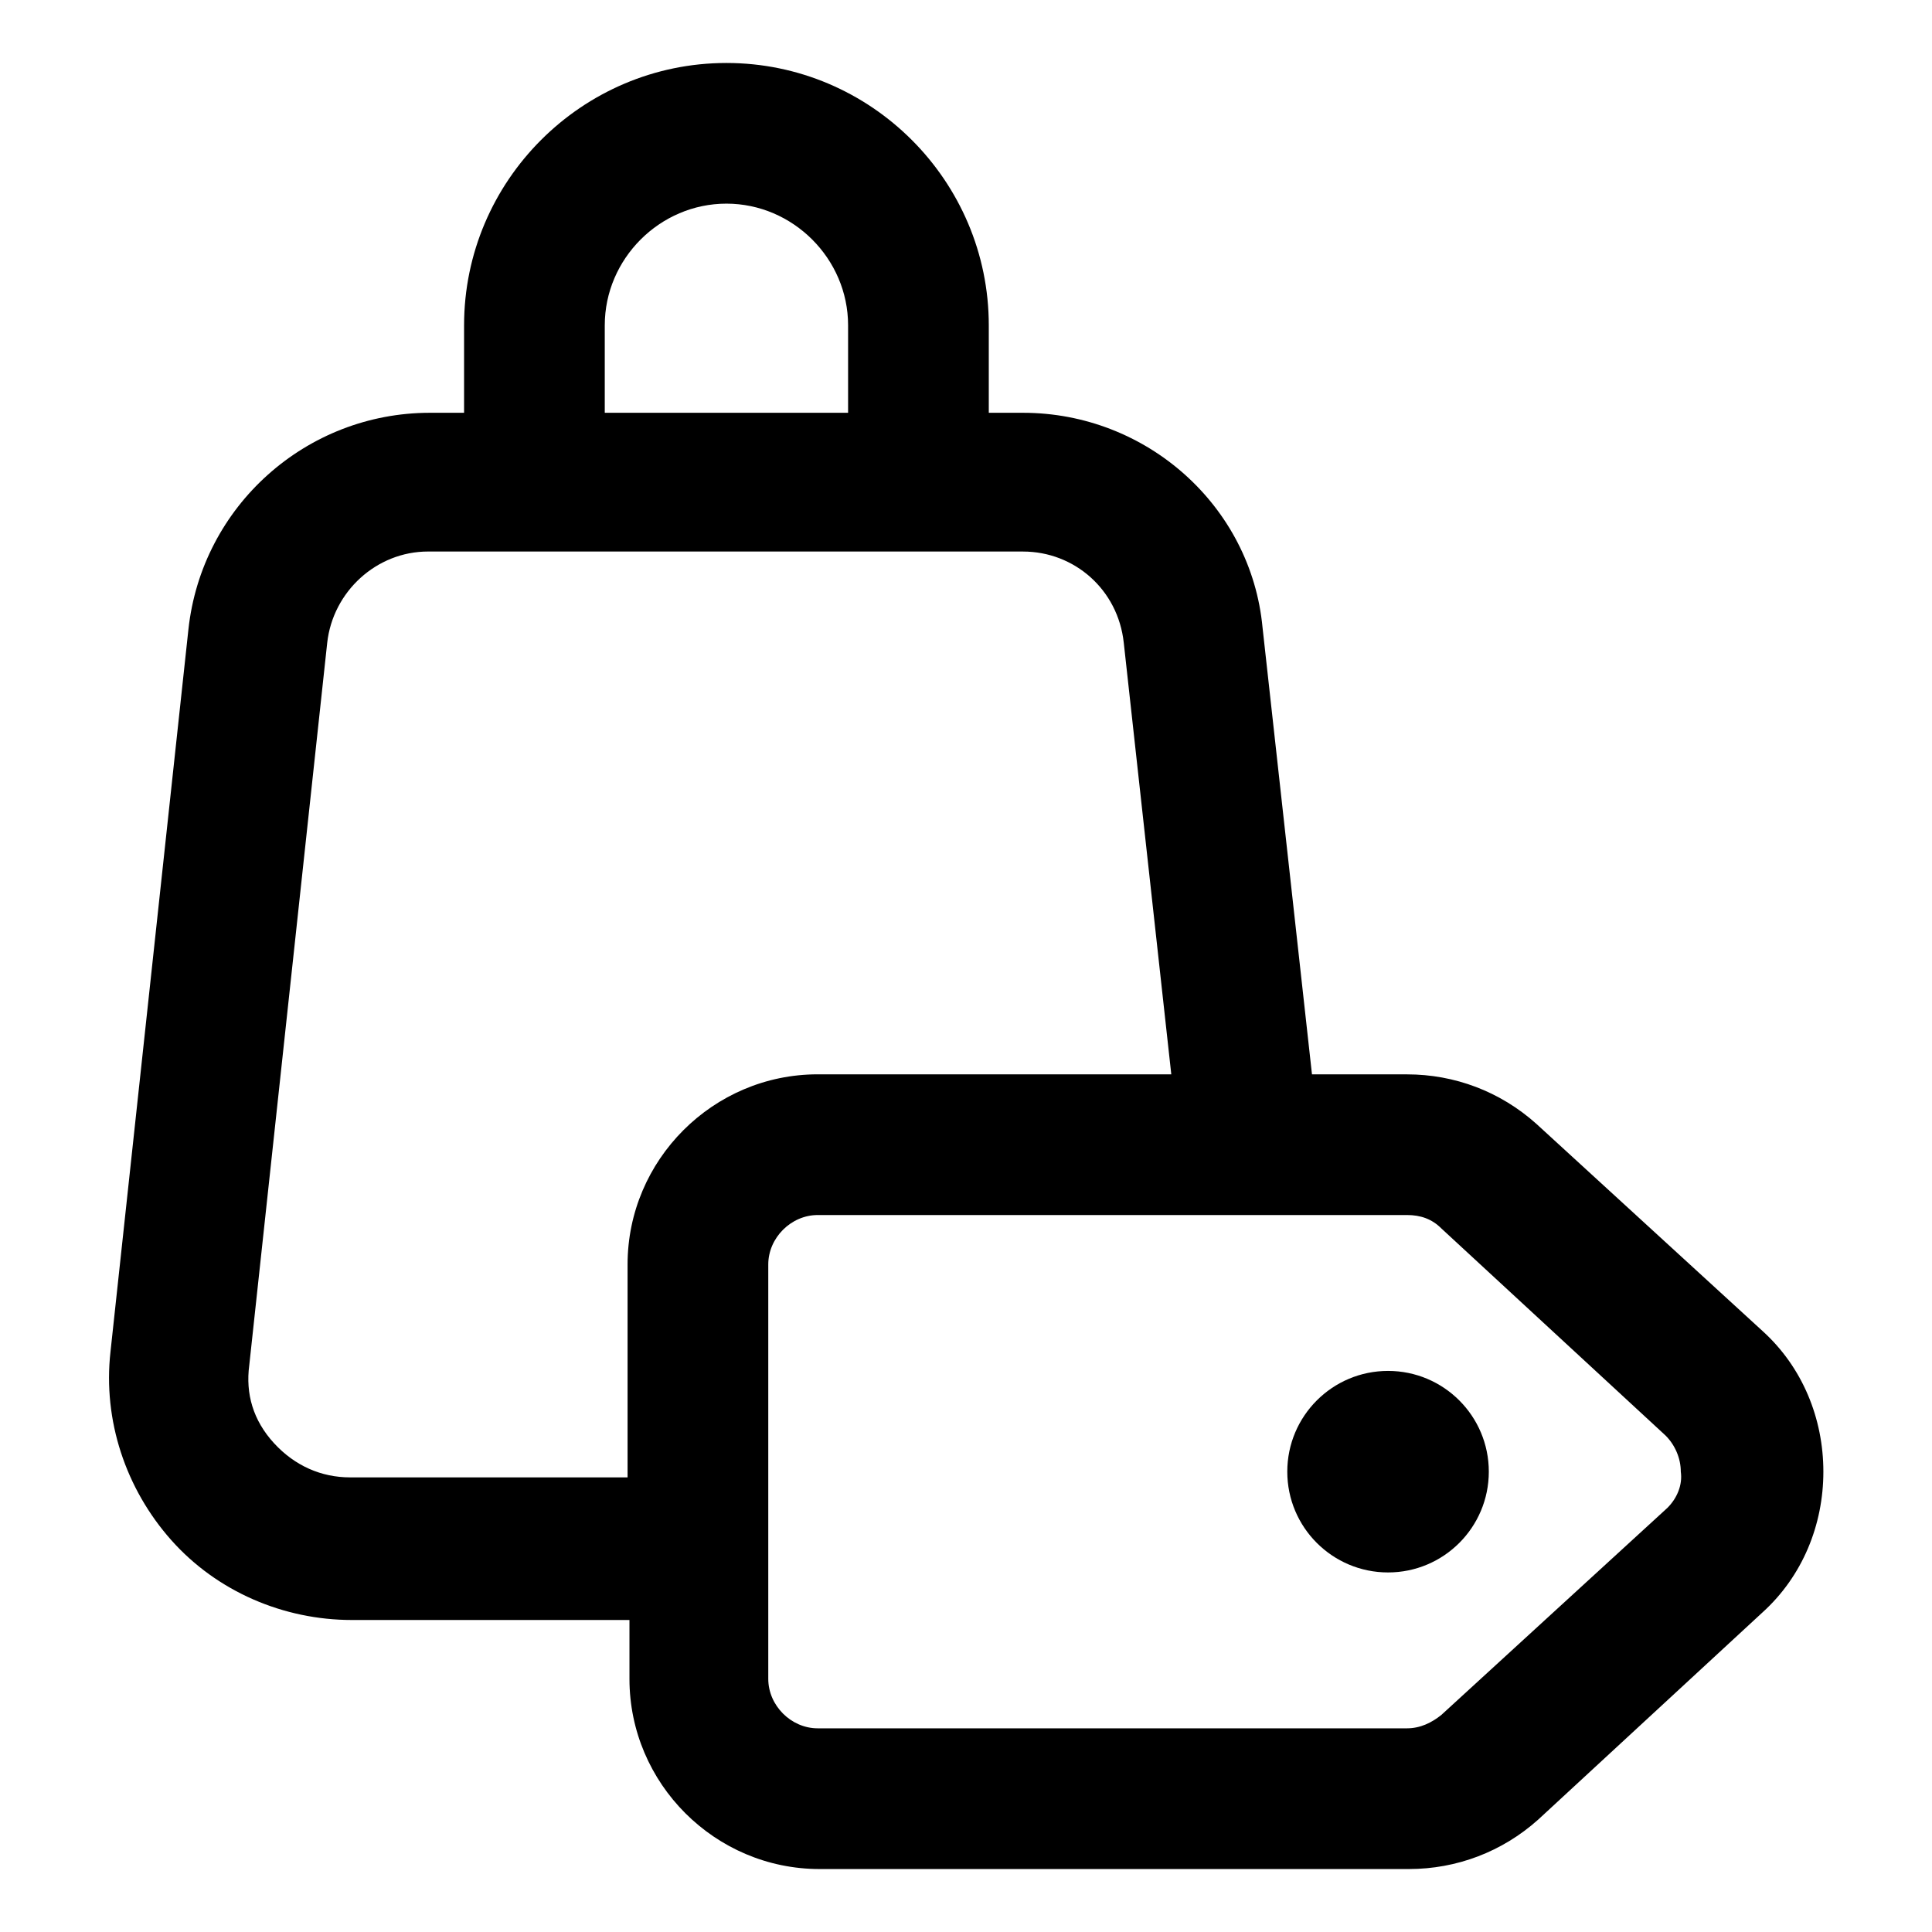 <?xml version="1.0" encoding="UTF-8"?>
<!-- Uploaded to: SVG Repo, www.svgrepo.com, Generator: SVG Repo Mixer Tools -->
<svg fill="#000000" width="800px" height="800px" version="1.1" viewBox="144 144 512 512" xmlns="http://www.w3.org/2000/svg">
 <g>
  <path d="m611.09 496.73-59.953-54.914c-9.574-8.566-21.664-13.098-34.258-13.098h-25.191l-13.098-118.39c-3.023-32.246-30.734-56.934-63.48-56.934h-9.07v-23.176c0-38.289-31.234-69.527-69.527-69.527-38.289 0-69.527 31.234-69.527 69.527v23.176h-9.07c-32.746 0-60.457 24.688-63.984 57.434l-20.656 191.45c-2.016 18.137 4.031 36.273 16.121 49.879 12.09 13.602 29.727 21.16 47.863 21.16h73.555v15.617c0 27.711 22.672 50.383 50.383 50.383h156.18c12.594 0 24.688-4.535 34.258-13.098l59.457-54.922c10.578-9.574 16.121-23.176 16.121-37.281s-5.539-27.711-16.121-37.281zm-306.82-266.52c0-17.633 14.609-32.242 32.242-32.242s32.242 14.609 32.242 32.242v23.176h-64.484zm-67.508 305.31c-7.559 0-14.609-3.023-20.152-9.07s-7.559-13.098-6.551-20.656l20.656-191.45c1.512-13.602 13.098-24.184 26.703-24.184l157.69 0.004c13.602 0 25.191 10.078 26.703 24.184l12.594 114.36h-93.707c-27.711 0-50.383 22.672-50.383 50.383v56.426zm349.14 8.062-59.953 54.914c-2.519 2.016-5.543 3.527-9.07 3.527h-156.18c-7.055 0-13.098-6.047-13.098-13.098v-109.83c0-7.055 6.047-13.098 13.098-13.098h156.18c3.527 0 6.551 1.008 9.07 3.527l59.449 54.914c2.519 2.519 4.031 6.047 4.031 9.574 0.504 3.523-1.008 7.051-3.527 9.57z"/>
  <path d="m538.55 534.01c0 14.746-11.957 26.703-26.703 26.703s-26.703-11.957-26.703-26.703c0-14.746 11.957-26.703 26.703-26.703s26.703 11.957 26.703 26.703"/>
 </g>
</svg>